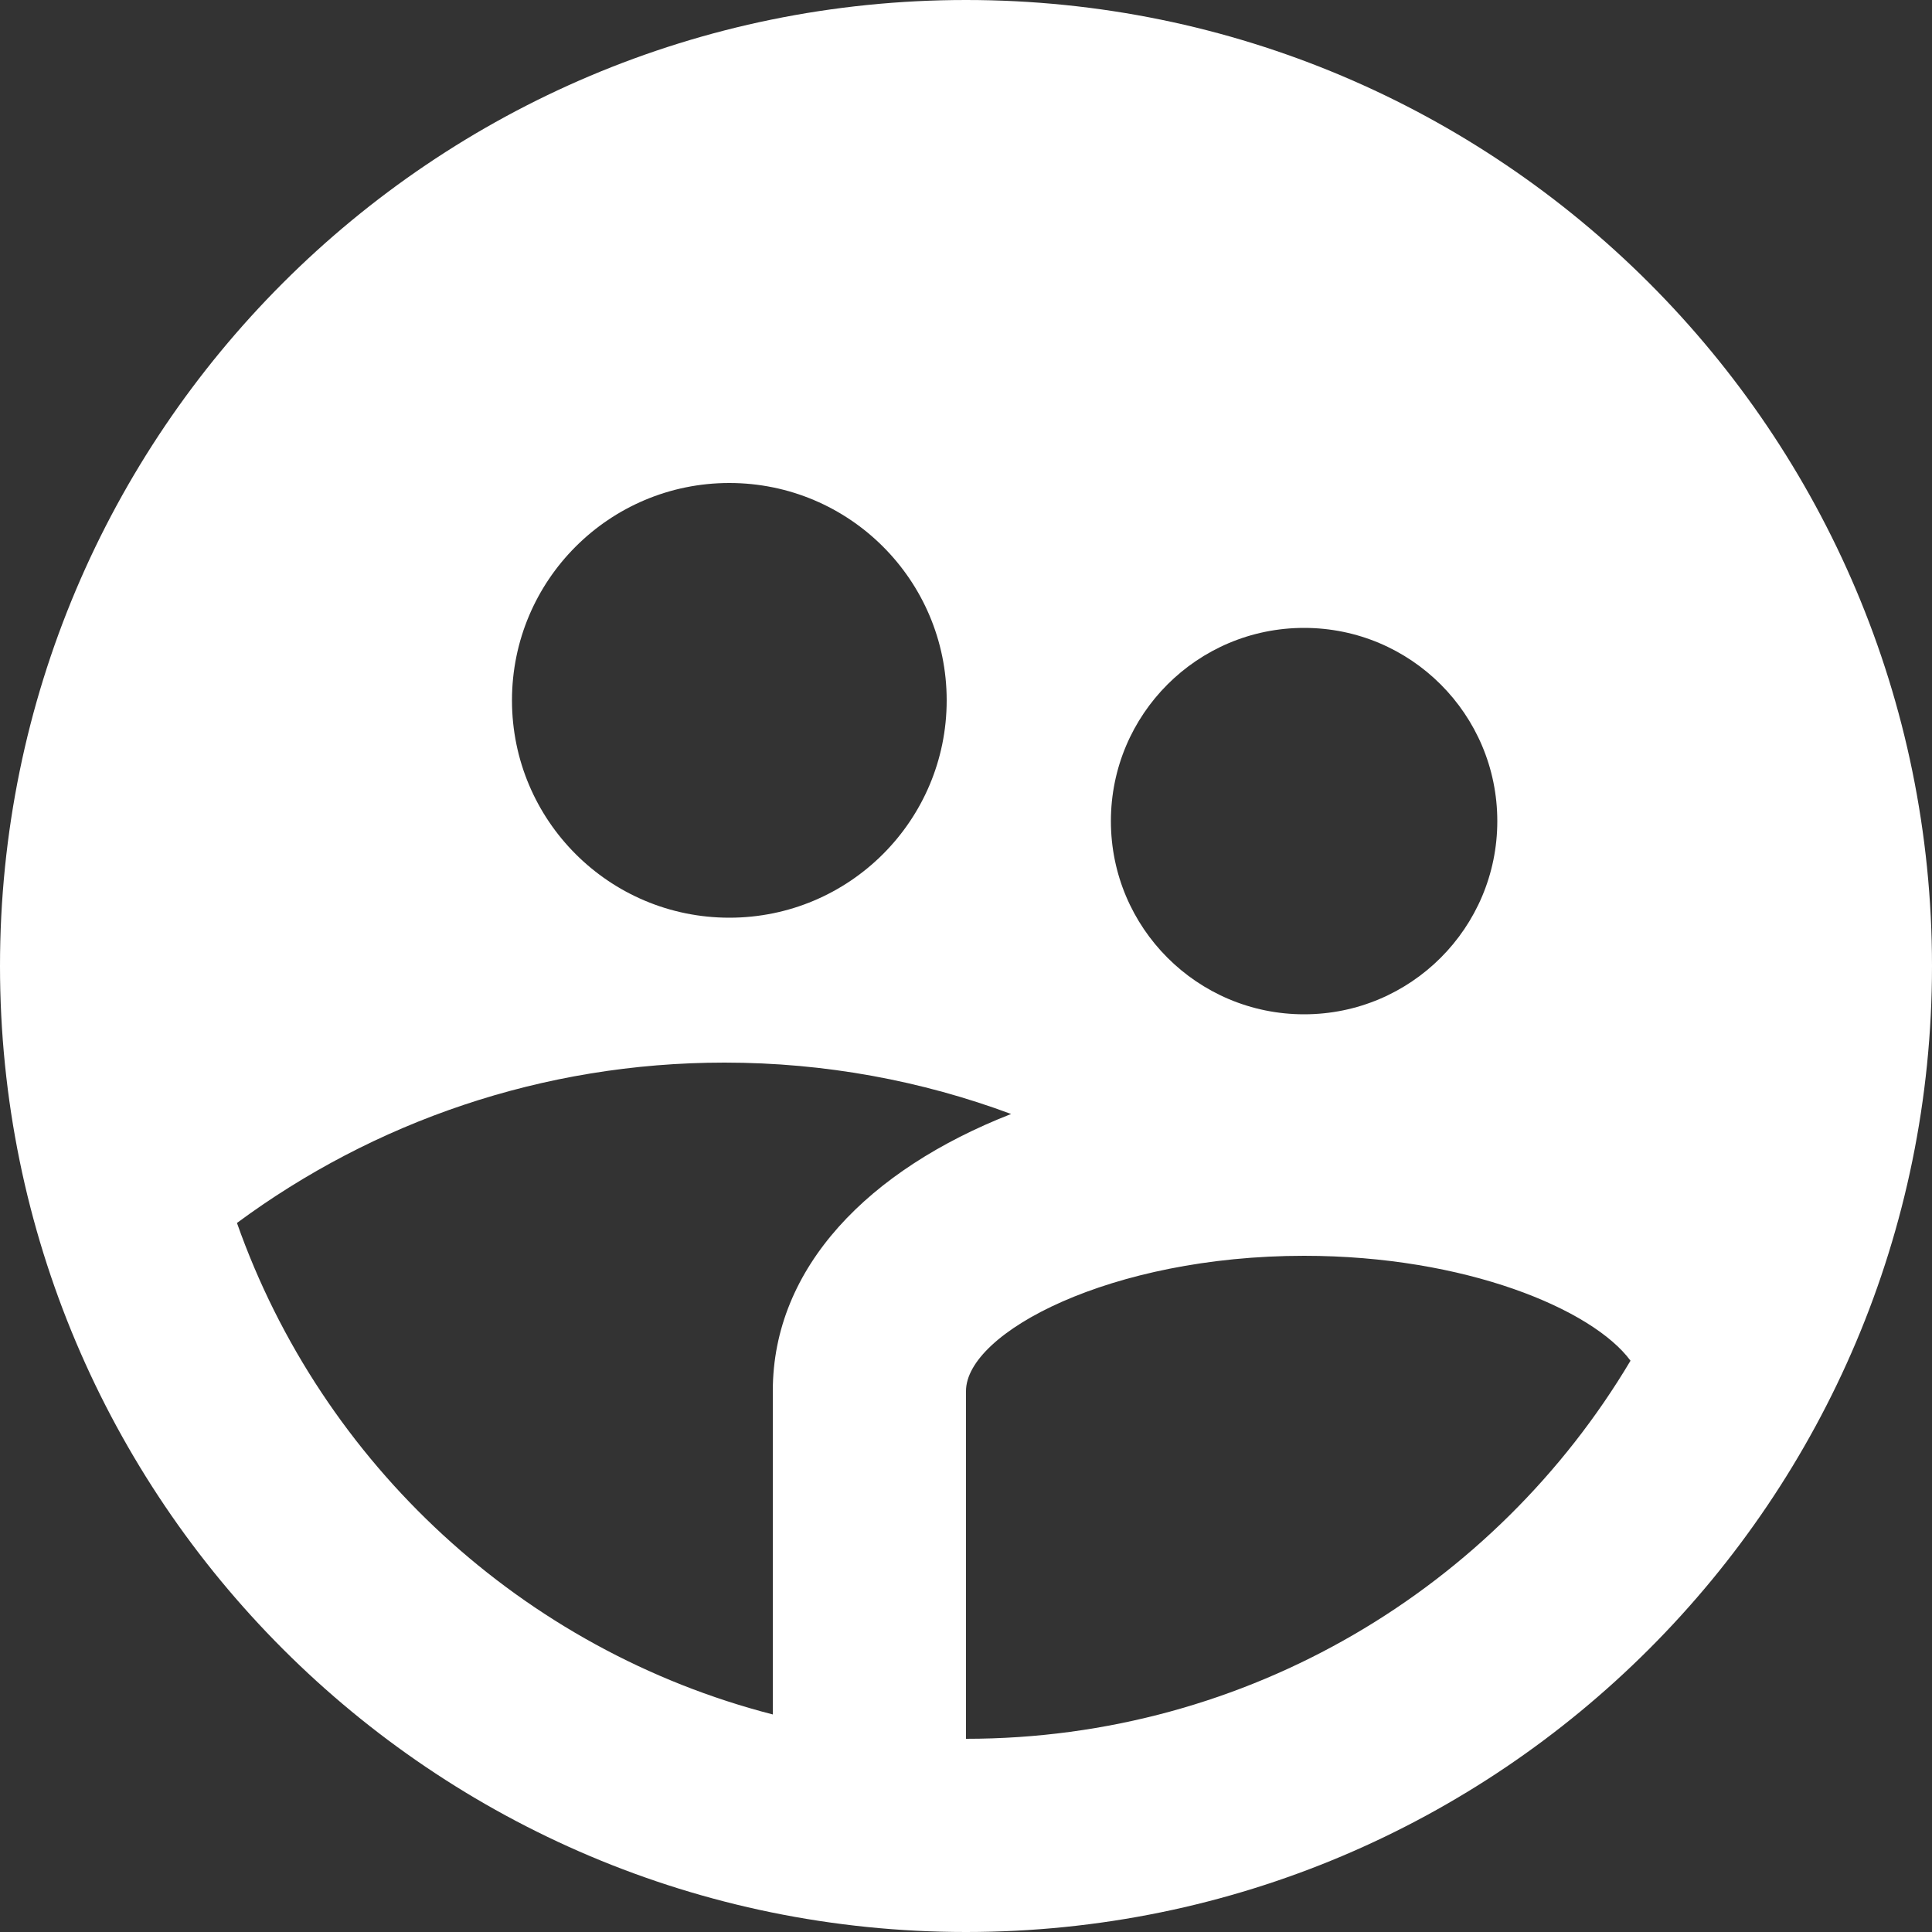 <svg width="20" height="20" viewBox="0 0 20 20" fill="none" xmlns="http://www.w3.org/2000/svg">
<rect x="0" y="0" width="20" height="20" fill="#333333" stroke="none"/>
<path d="M8 17.748V14.4C8 13.117 8.995 12.108 10.467 11.532C9.543 11.188 8.543 11 7.5 11C5.61 11 3.864 11.617 2.453 12.66C3.332 15.154 5.413 17.082 8 17.748ZM16.879 14.086C16.486 13.553 15.171 13 13.5 13C11.494 13 10 13.797 10 14.4V18C12.925 18 15.484 16.43 16.879 14.086ZM7.55 9.5C8.793 9.5 9.8 8.493 9.8 7.25C9.8 6.007 8.793 5 7.55 5C6.307 5 5.3 6.007 5.3 7.25C5.3 8.493 6.307 9.5 7.55 9.5ZM13.5 10.5C14.605 10.5 15.5 9.605 15.5 8.5C15.5 7.395 14.605 6.5 13.5 6.5C12.395 6.5 11.5 7.395 11.5 8.5C11.5 9.605 12.395 10.5 13.5 10.5ZM10 20C4.477 20 0 15.523 0 10C0 4.477 4.477 0 10 0C15.523 0 20 4.477 20 10C20 15.523 15.523 20 10 20Z" fill="white"/>
</svg>
